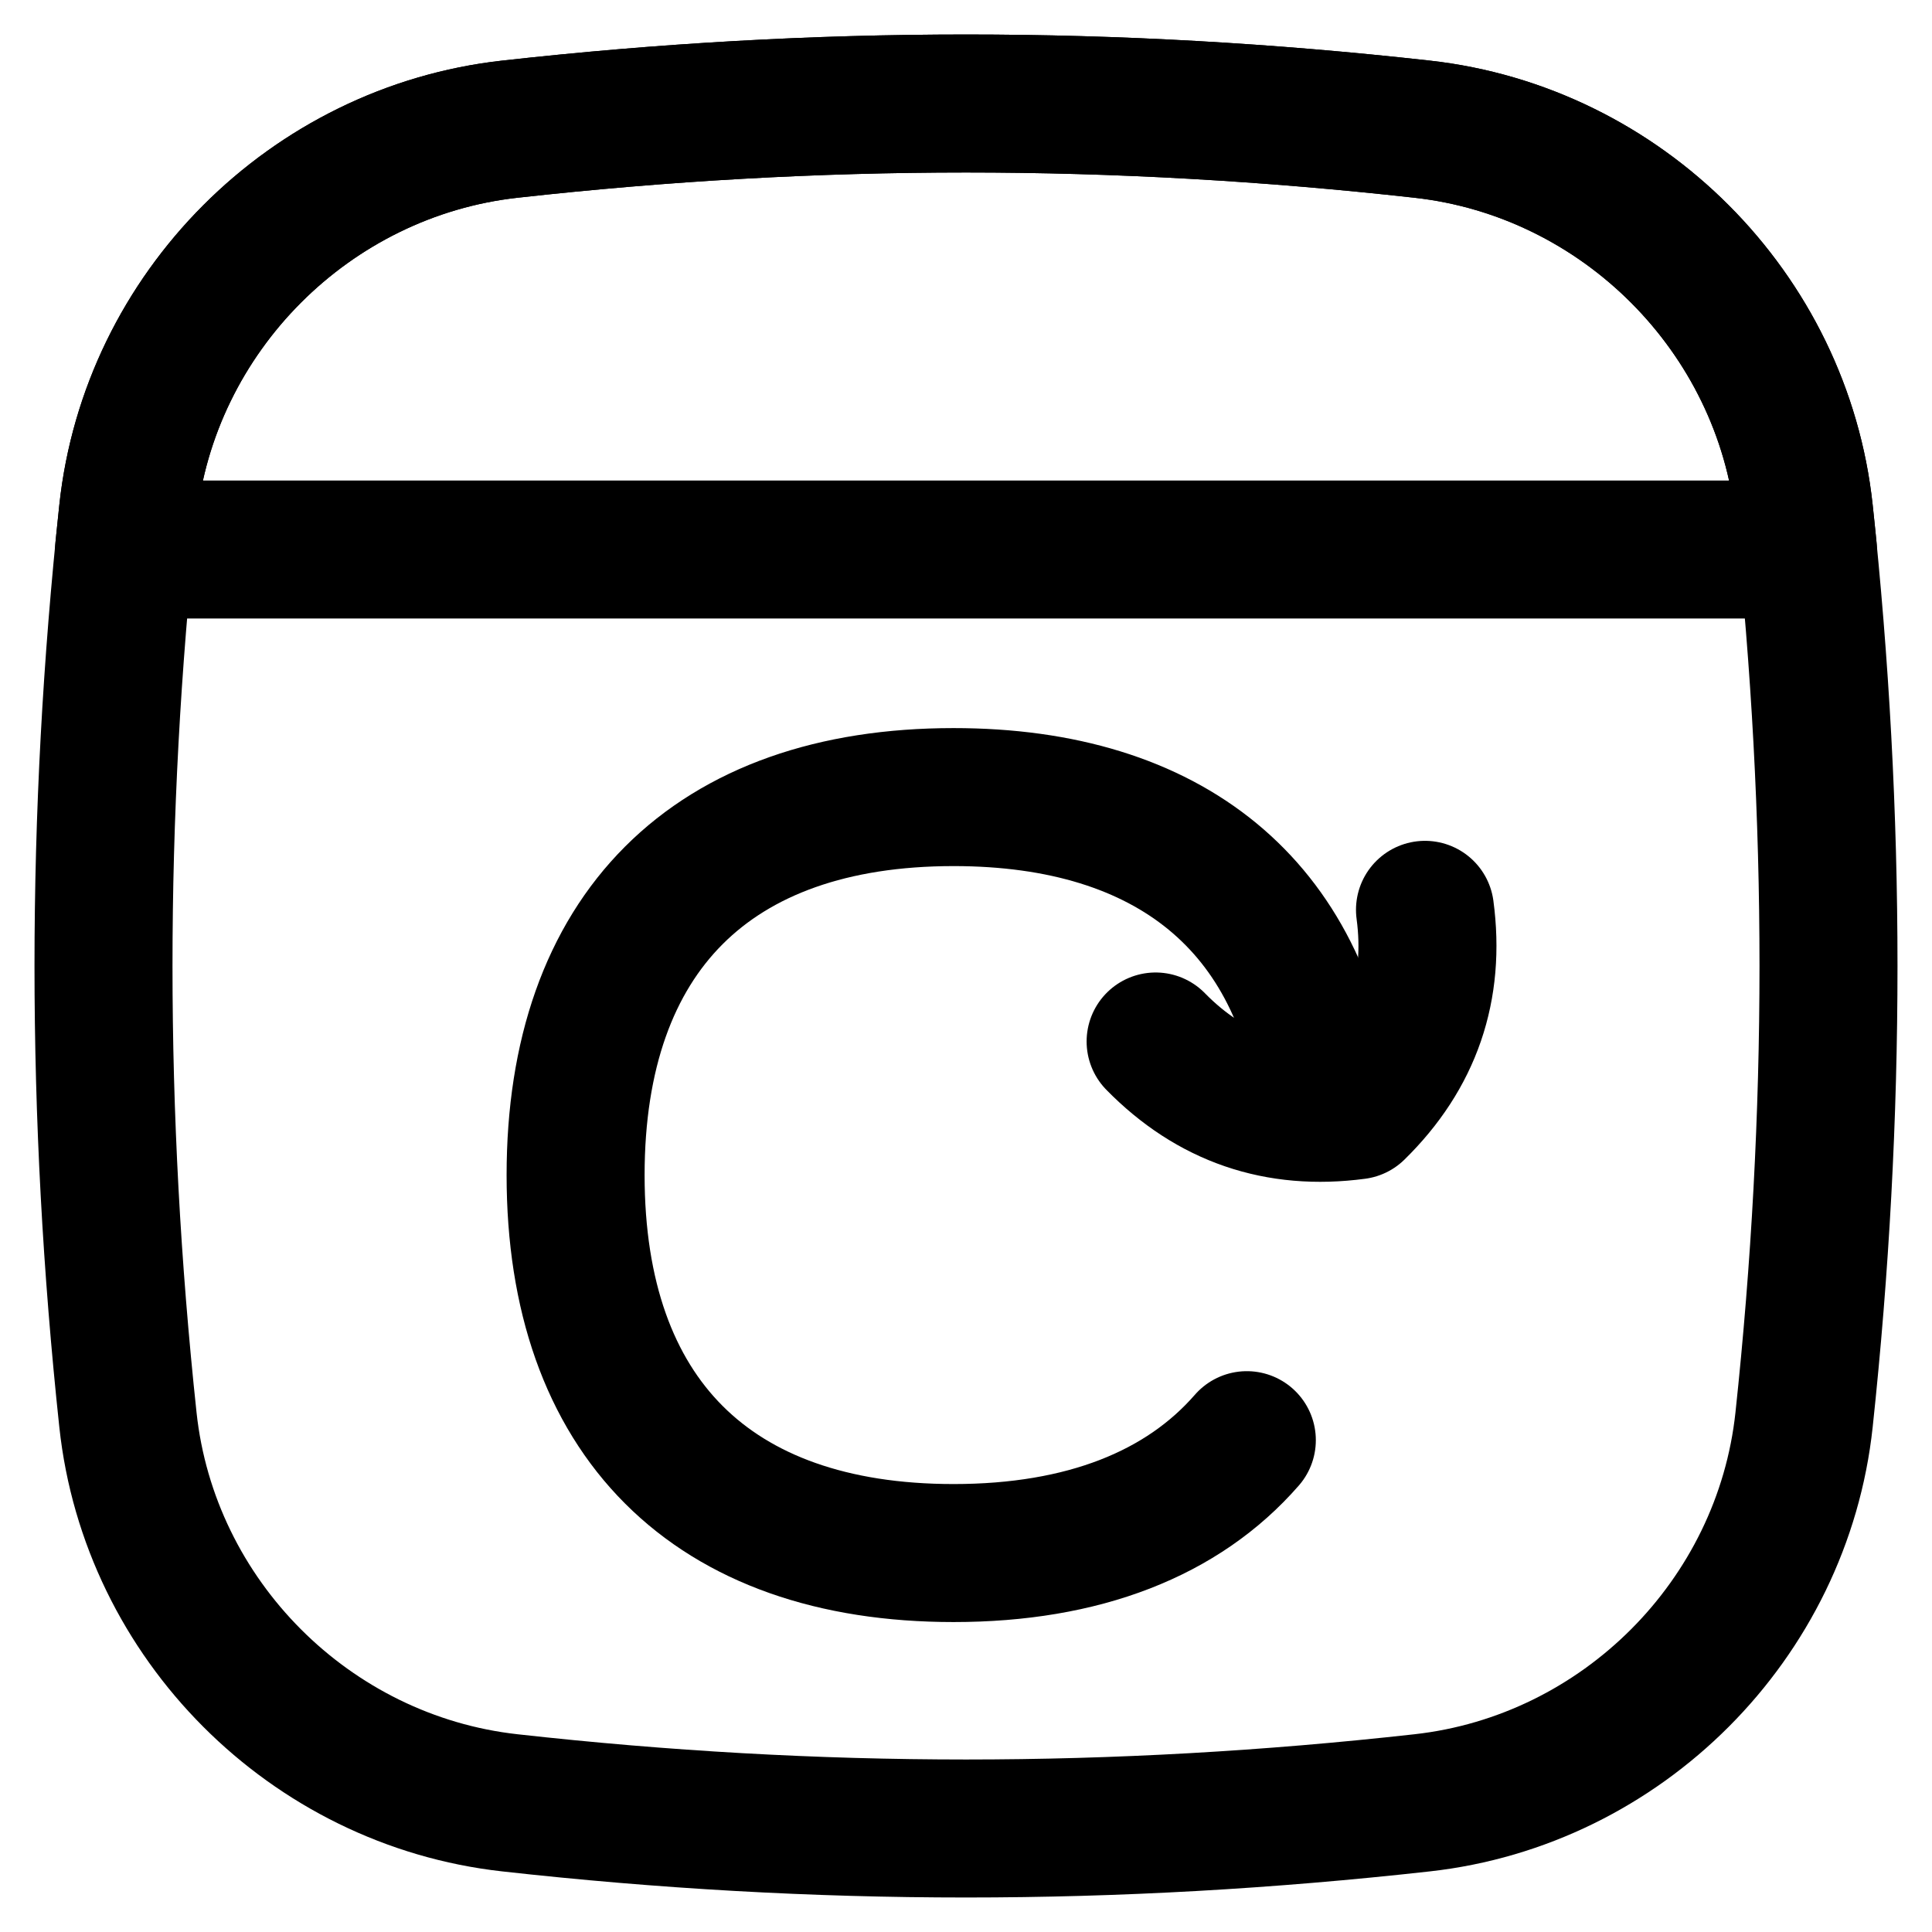 <svg xmlns="http://www.w3.org/2000/svg" fill="none" viewBox="0 0 14 14" id="Browser-Refresh--Streamline-Flex" height="14" width="14">
  <desc>
    Browser Refresh Streamline Icon: https://streamlinehq.com
  </desc>
  <g id="browser-refresh--app-code-apps-window-refresh">
    <path id="Intersect" stroke="#000000" stroke-linecap="round" stroke-linejoin="round" d="M0.927 10.288C1.082 11.737 2.247 12.903 3.695 13.064c2.224 0.248 4.386 0.248 6.61 0 1.448 -0.161 2.613 -1.327 2.768 -2.776 0.236 -2.209 0.236 -4.366 0 -6.576 -0.155 -1.449 -1.32 -2.615 -2.768 -2.776 -2.224 -0.248 -4.386 -0.248 -6.61 0C2.247 1.097 1.082 2.263 0.927 3.712c-0.236 2.209 -0.236 4.366 0 6.576Z" stroke-width="1"></path>
    <path id="Intersect_2" stroke="#000000" stroke-linecap="round" stroke-linejoin="round" d="m13.101 3.982 -12.202 0c0.009 -0.09 0.019 -0.18 0.028 -0.27C1.082 2.263 2.247 1.097 3.695 0.936c2.224 -0.248 4.386 -0.248 6.61 0C11.753 1.097 12.918 2.263 13.073 3.712c0.01 0.09 0.019 0.18 0.028 0.27Z" stroke-width="1"></path>
    <path id="Vector" stroke="#000000" stroke-linecap="round" stroke-linejoin="round" d="M10.326 6.593c0.076 0.568 -0.09 1.052 -0.499 1.453 -0.568 0.076 -1.052 -0.09 -1.453 -0.499" stroke-width="1"></path>
    <path id="Vector_2" stroke="#000000" stroke-linecap="round" stroke-linejoin="round" d="M9.618 7.998c-0.18 -1.429 -1.135 -2.222 -2.708 -2.222 -1.753 0 -2.739 0.986 -2.739 2.739 0 1.753 0.986 2.739 2.739 2.739 0.94 0 1.66 -0.284 2.125 -0.818" stroke-width="1"></path>
  </g>
</svg>